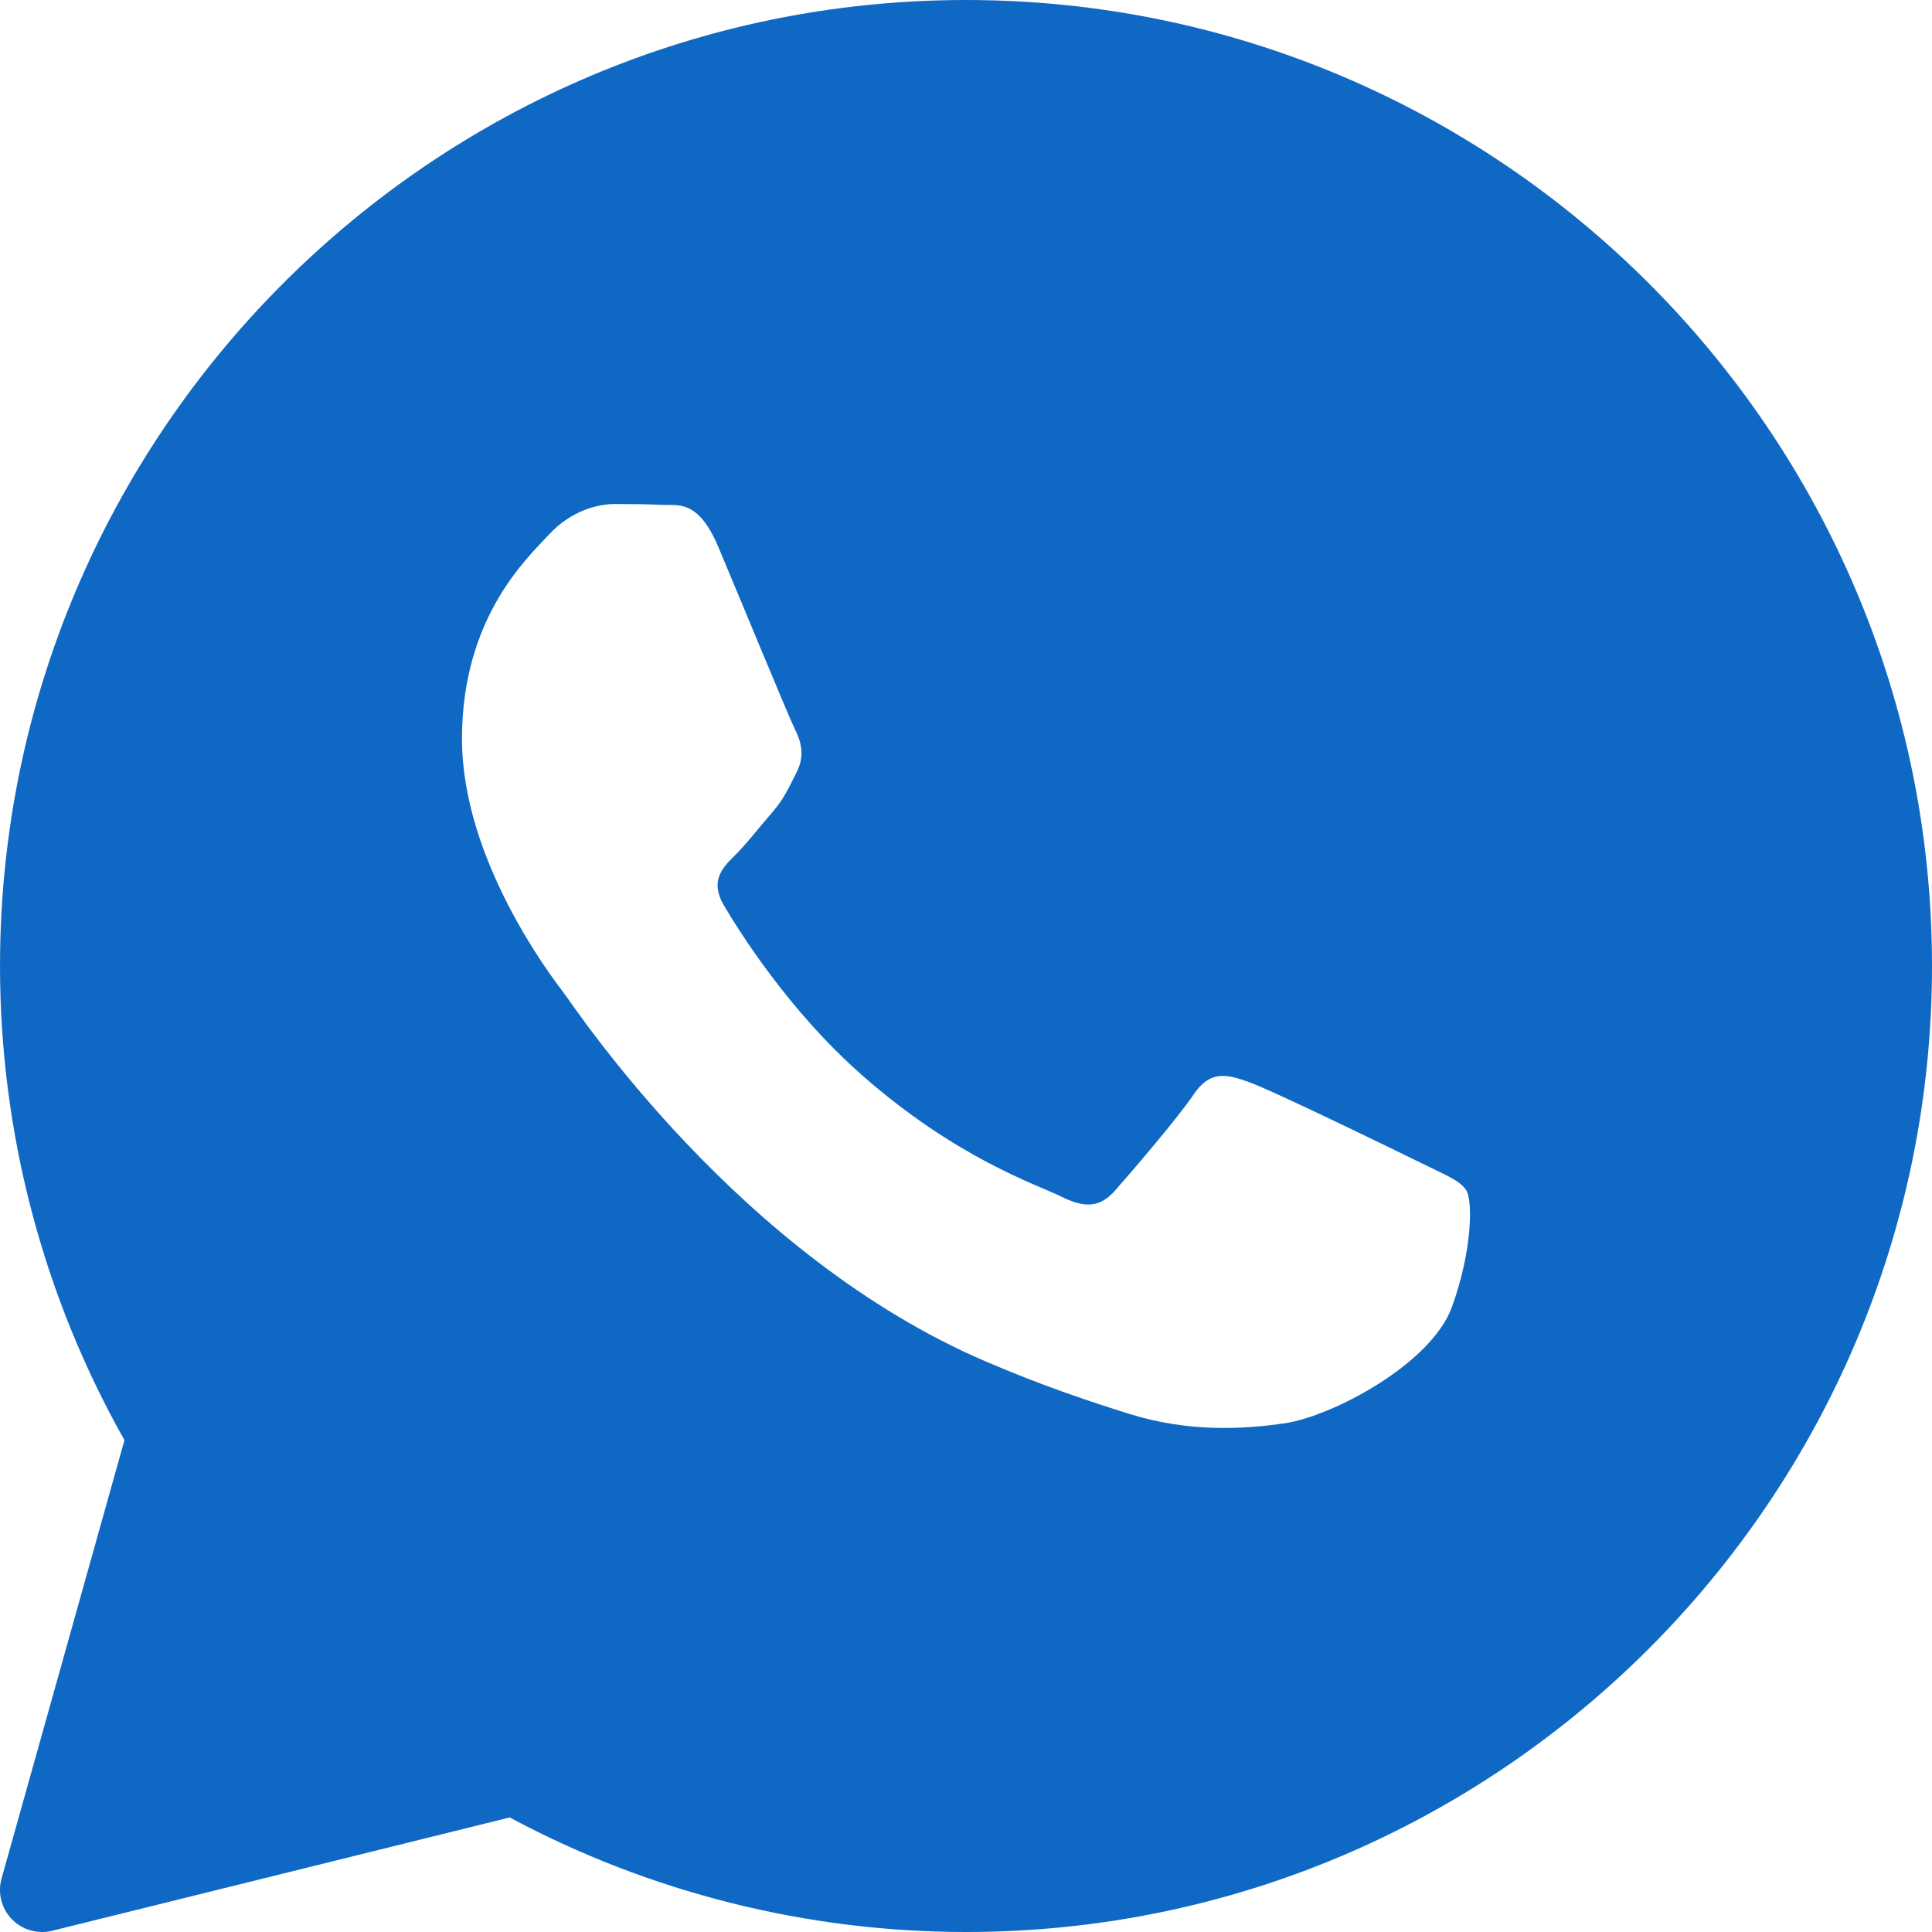 <svg width="24" height="24" viewBox="0 0 24 24" fill="none" xmlns="http://www.w3.org/2000/svg">
<path d="M12 0C5.383 0 7.74383e-05 5.383 7.74383e-05 12C7.74383e-05 14.066 0.534 16.098 1.546 17.89L0.019 23.337C-0.031 23.516 0.018 23.708 0.147 23.841C0.247 23.944 0.383 24 0.522 24C0.564 24 0.606 23.995 0.647 23.985L6.332 22.577C8.068 23.509 10.023 24 12 24C18.617 24 24 18.617 24 12C24 5.383 18.617 0 12 0ZM18.037 16.234C17.78 16.945 16.549 17.594 15.957 17.681C15.426 17.758 14.754 17.792 14.016 17.56C13.569 17.419 12.995 17.233 12.26 16.919C9.17 15.601 7.152 12.528 6.997 12.326C6.843 12.123 5.739 10.676 5.739 9.179C5.739 7.683 6.535 6.946 6.818 6.642C7.1 6.337 7.434 6.261 7.639 6.261C7.845 6.261 8.05 6.263 8.23 6.272C8.419 6.281 8.673 6.2 8.923 6.794C9.18 7.403 9.796 8.9 9.872 9.053C9.95 9.206 10.001 9.383 9.899 9.586C9.796 9.789 9.745 9.916 9.591 10.094C9.436 10.272 9.267 10.491 9.128 10.627C8.974 10.779 8.814 10.944 8.993 11.248C9.173 11.553 9.791 12.549 10.707 13.355C11.884 14.392 12.877 14.713 13.184 14.865C13.492 15.018 13.672 14.992 13.852 14.789C14.031 14.586 14.622 13.901 14.827 13.597C15.032 13.292 15.238 13.342 15.52 13.444C15.803 13.545 17.318 14.281 17.625 14.433C17.933 14.586 18.139 14.662 18.216 14.789C18.293 14.915 18.293 15.524 18.037 16.234Z" fill="#0F69C4"/>
</svg>
